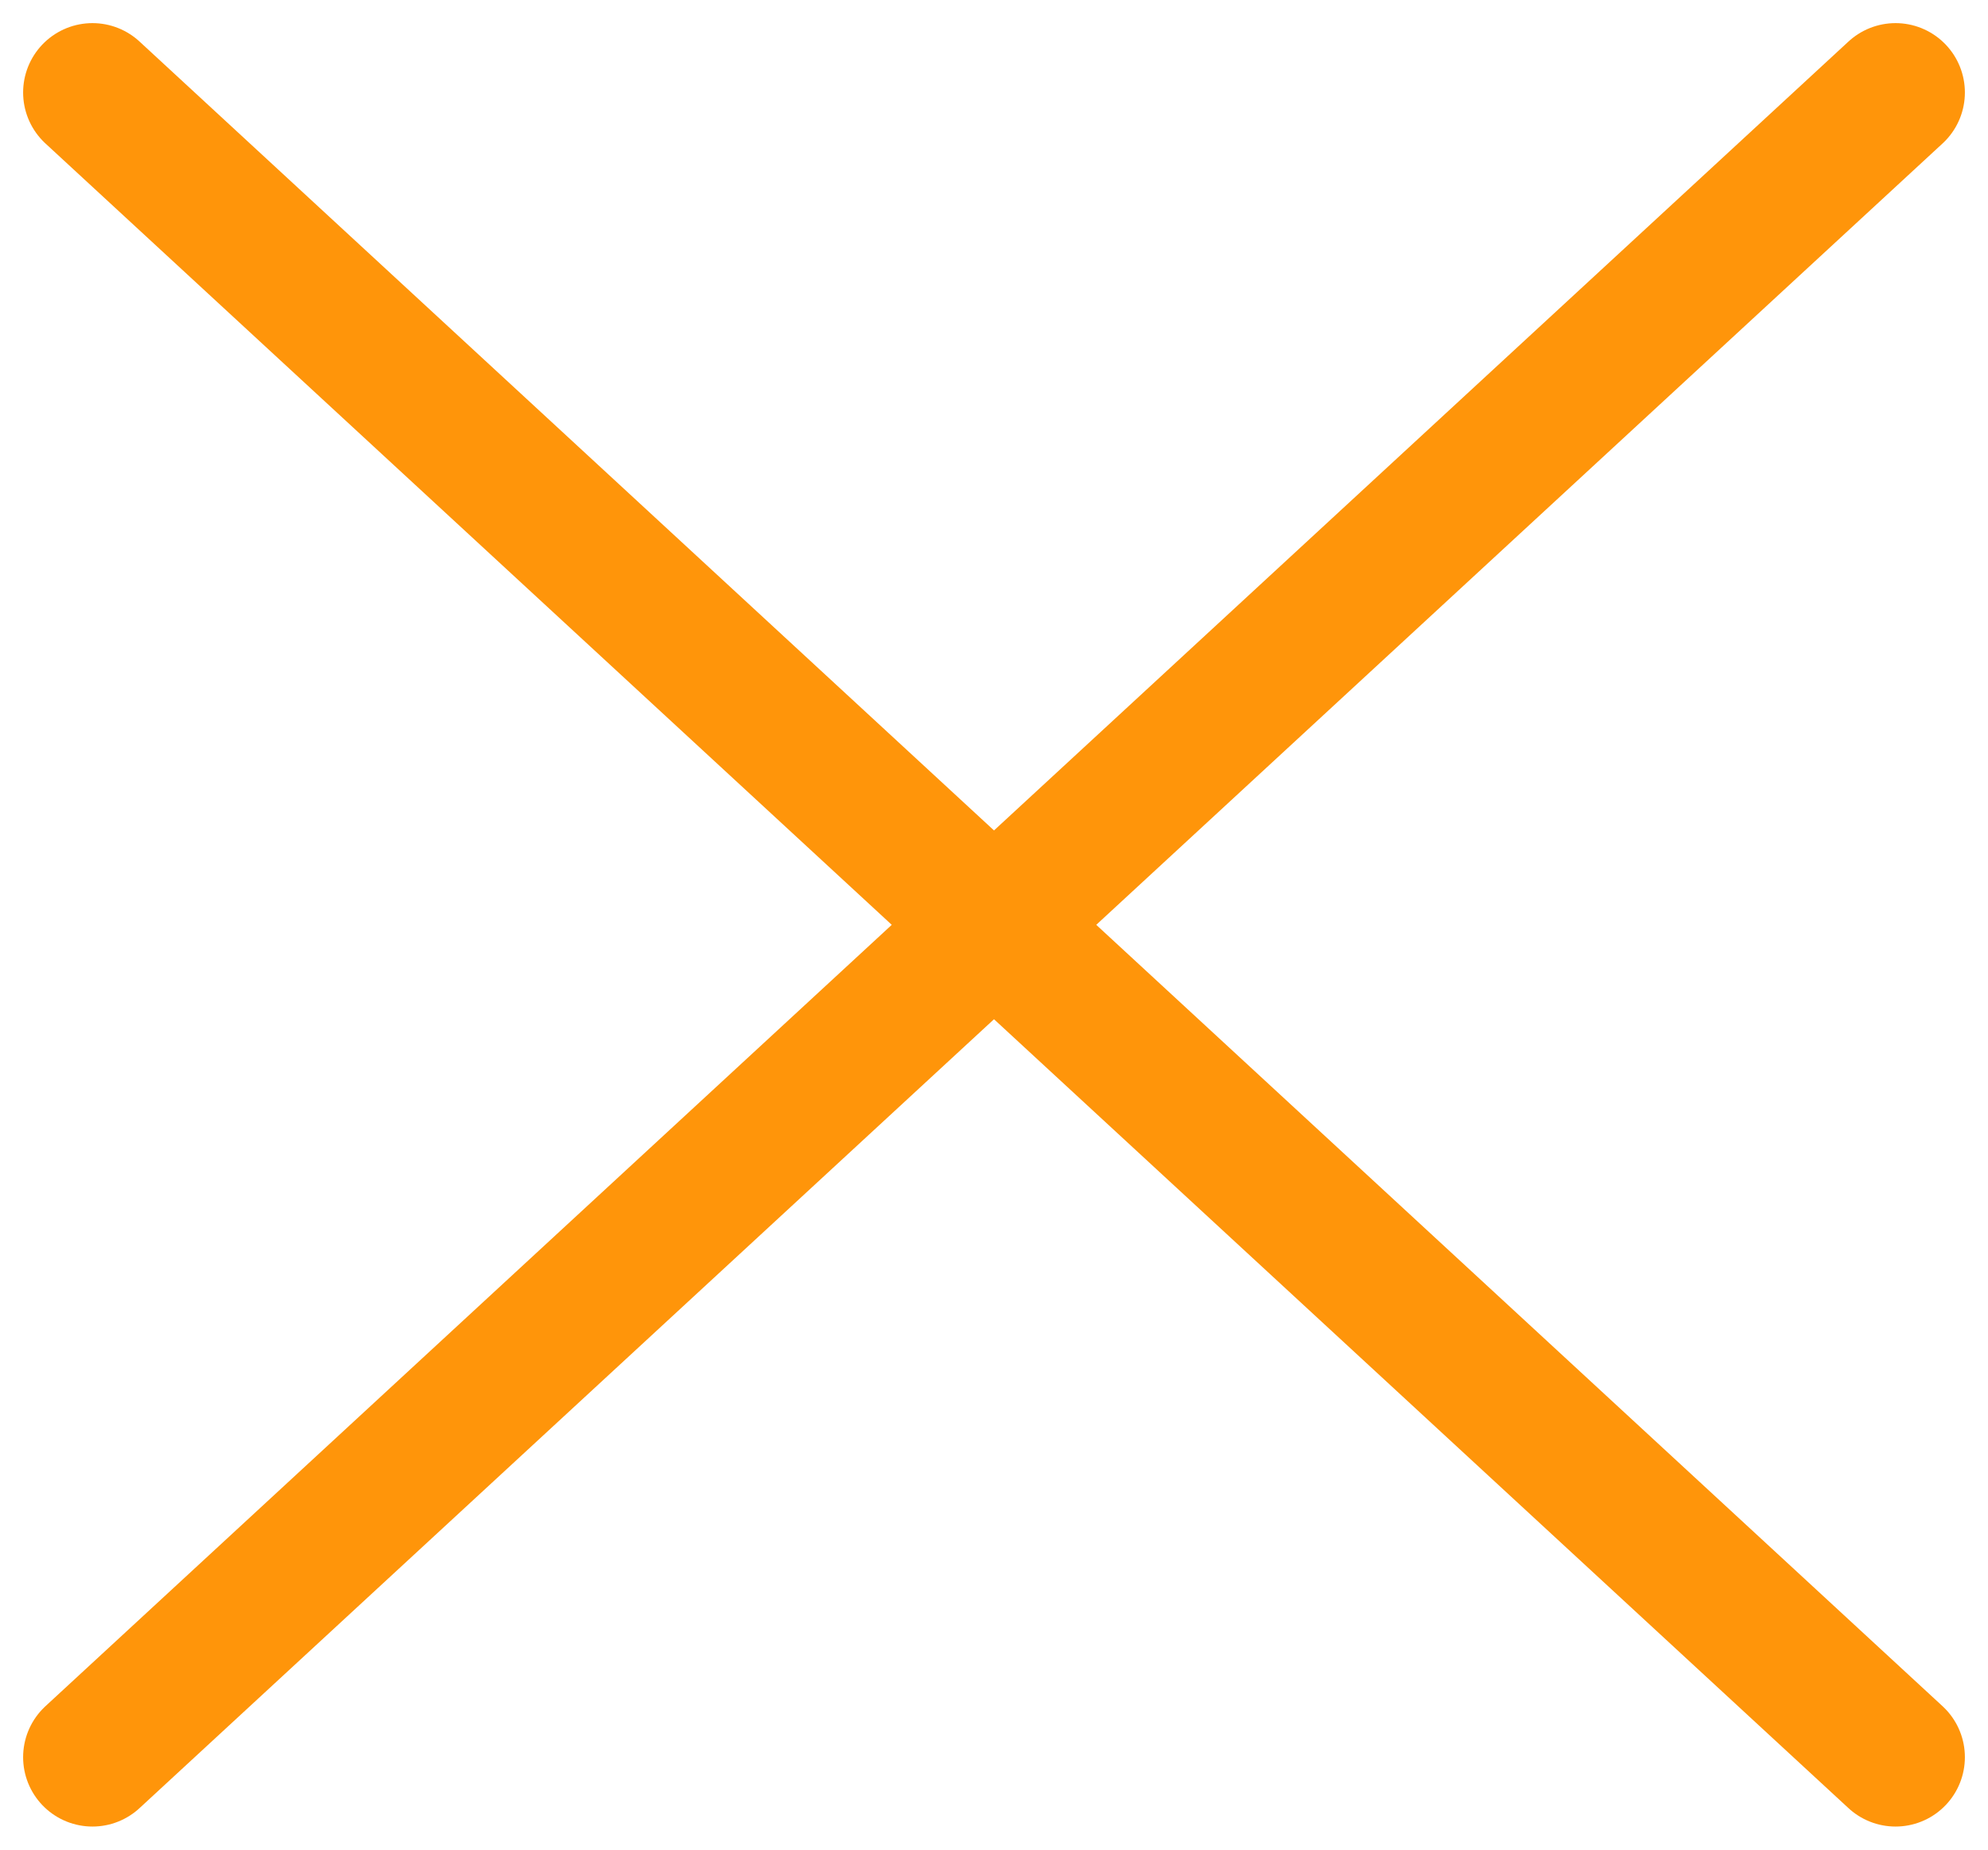 <?xml version="1.0" encoding="UTF-8"?> <svg xmlns="http://www.w3.org/2000/svg" width="43" height="40" viewBox="0 0 43 40" fill="none"><path d="M2 2L41 38M2 38L41 2" stroke="#FF950A" stroke-width="3" stroke-linecap="round" stroke-linejoin="round"></path></svg> 
